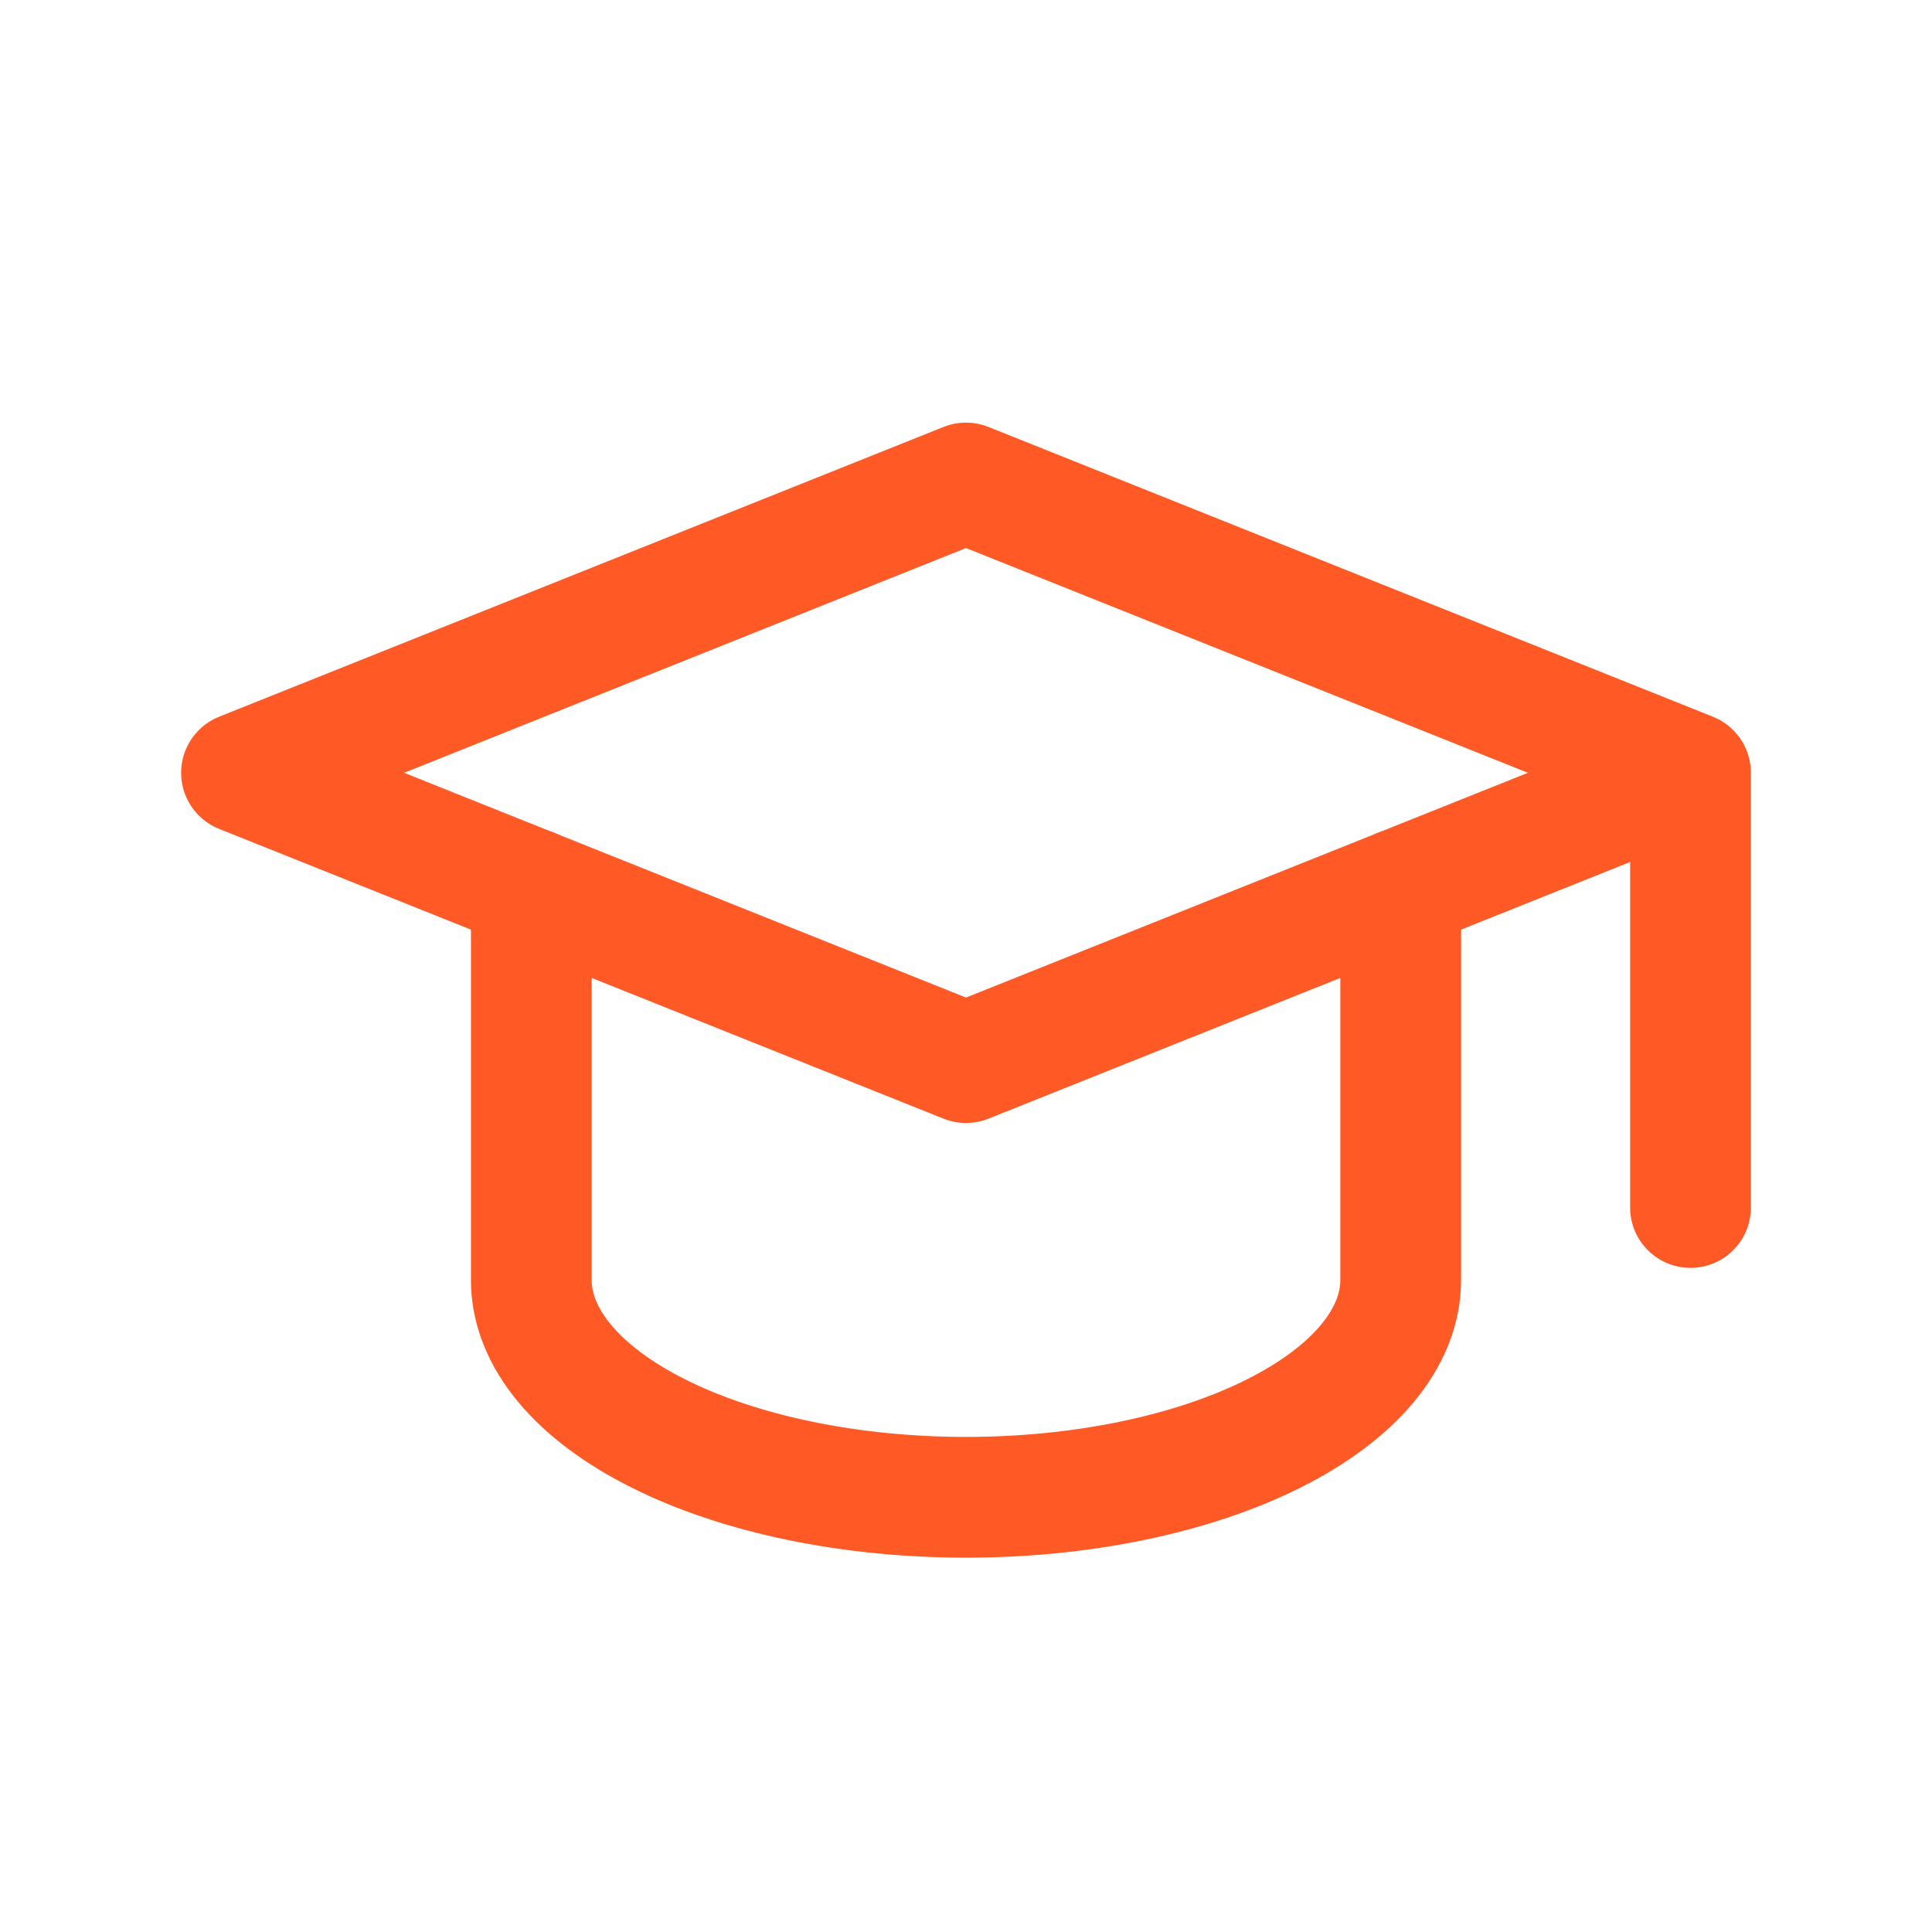 <svg xmlns="http://www.w3.org/2000/svg" fill="none" viewBox="0 0 24 24" height="24" width="24">
<path stroke-linejoin="round" stroke-linecap="round" stroke-width="1.5" stroke="#FF5926" d="M21 9.6L12 6L3 9.6L12 13.2L21 9.6ZM21 9.6V15"></path>
<path stroke-linejoin="round" stroke-linecap="round" stroke-width="1.5" stroke="#FF5926" d="M6.6 11.04V15.9C6.6 16.616 7.169 17.303 8.182 17.809C9.194 18.316 10.568 18.6 12 18.6C13.432 18.6 14.806 18.316 15.819 17.809C16.831 17.303 17.4 16.616 17.4 15.9V11.04"></path>
</svg>
